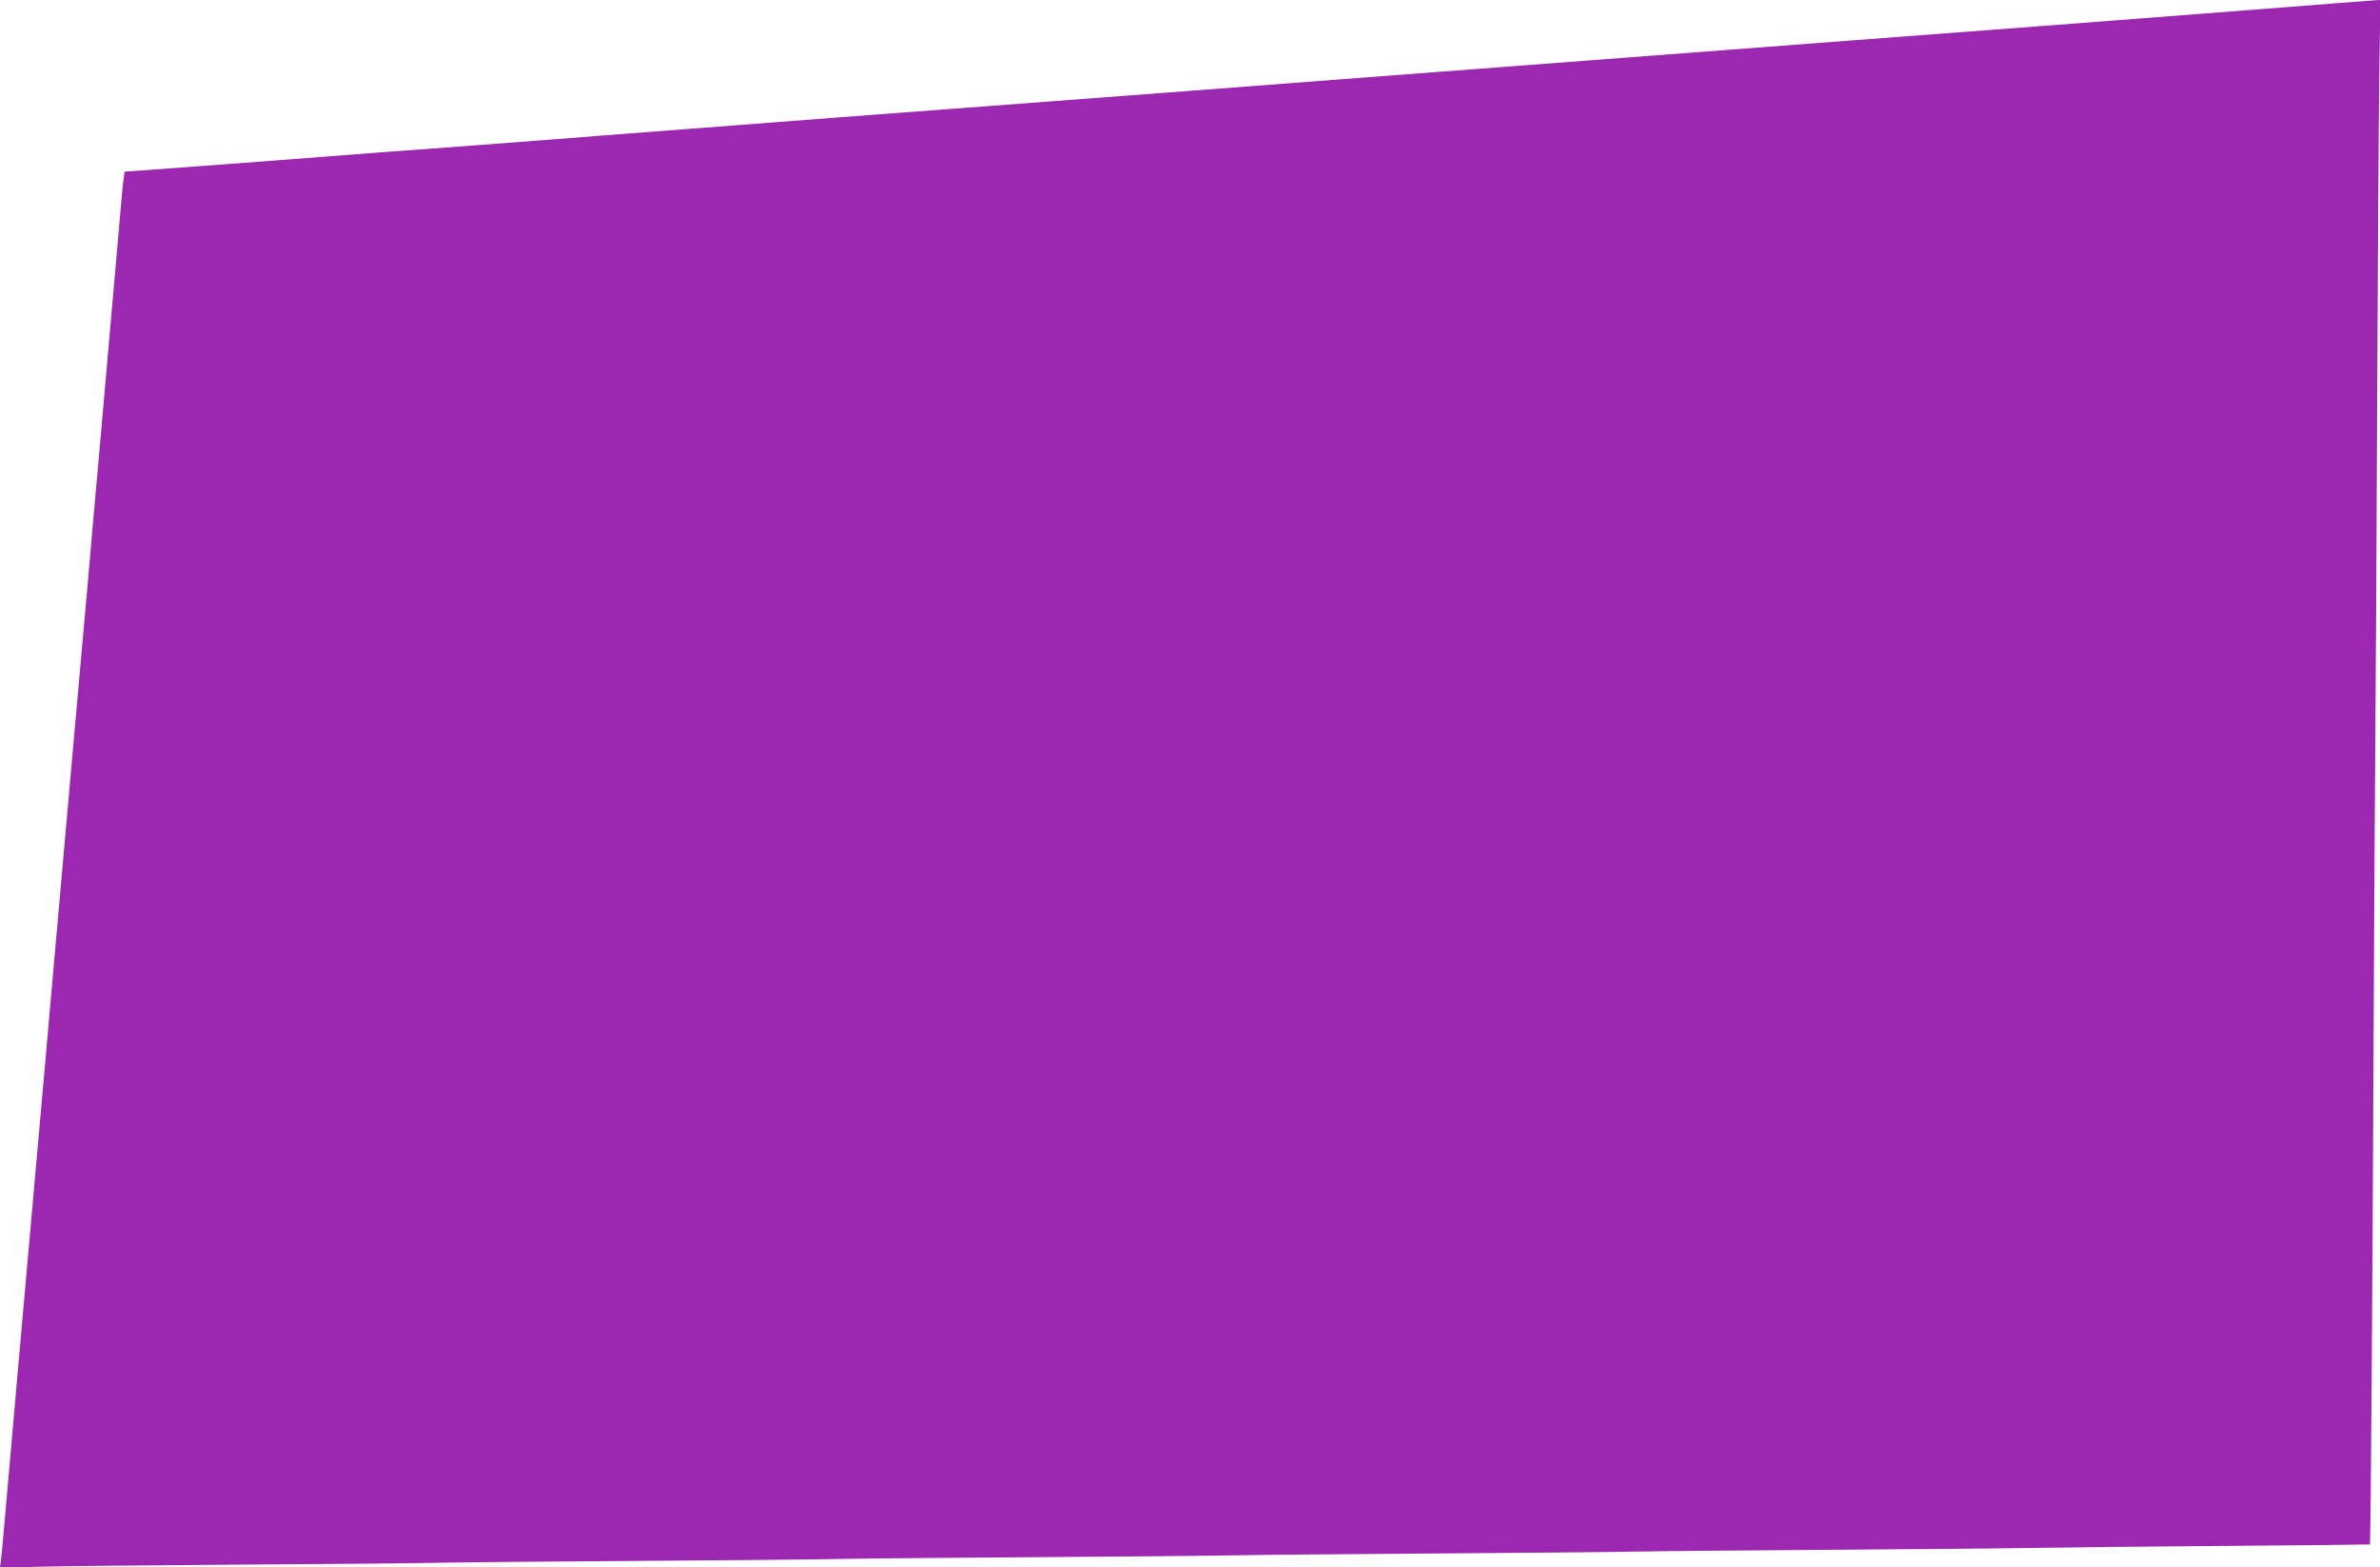<?xml version="1.0" standalone="no"?>
<!DOCTYPE svg PUBLIC "-//W3C//DTD SVG 20010904//EN"
 "http://www.w3.org/TR/2001/REC-SVG-20010904/DTD/svg10.dtd">
<svg version="1.0" xmlns="http://www.w3.org/2000/svg"
 width="1280pt" height="843pt" viewBox="0 0 1280 843"
 preserveAspectRatio="xMidYMid meet">
<g transform="translate(0,843) scale(0.1,-0.1)"
fill="#9c27b0" stroke="none">
<path d="M12135 8379 c-668 -52 -1174 -91 -2210 -169 -363 -28 -984 -75 -1380
-105 -396 -30 -988 -75 -1315 -100 -327 -25 -710 -54 -850 -65 -299 -23 -425
-32 -1905 -144 -616 -47 -1178 -90 -1250 -96 -71 -6 -368 -29 -660 -51 -291
-21 -791 -59 -1110 -84 -319 -24 -626 -47 -682 -51 l-103 -7 -4 -31 c-3 -17
-8 -62 -11 -101 -7 -85 -48 -552 -115 -1310 -28 -313 -60 -671 -70 -795 -11
-124 -38 -425 -60 -670 -75 -849 -110 -1236 -125 -1410 -19 -222 -67 -758
-105 -1185 -48 -540 -129 -1453 -150 -1700 -11 -126 -22 -247 -25 -269 l-6
-38 213 6 c117 3 587 8 1043 11 457 3 945 7 1085 10 140 3 620 7 1065 10 446
3 925 7 1065 10 140 3 615 7 1055 10 440 3 933 7 1095 10 162 3 648 7 1080 10
432 3 913 7 1070 10 157 3 638 7 1070 10 432 3 918 7 1080 10 162 3 639 8
1060 11 421 3 766 7 766 8 4 3 14 1475 19 2596 3 663 7 1453 10 1755 3 303 7
1124 10 1825 3 701 8 1467 11 1703 l6 427 -23 -1 c-13 -1 -303 -23 -644 -50z"/>
</g>
</svg>
